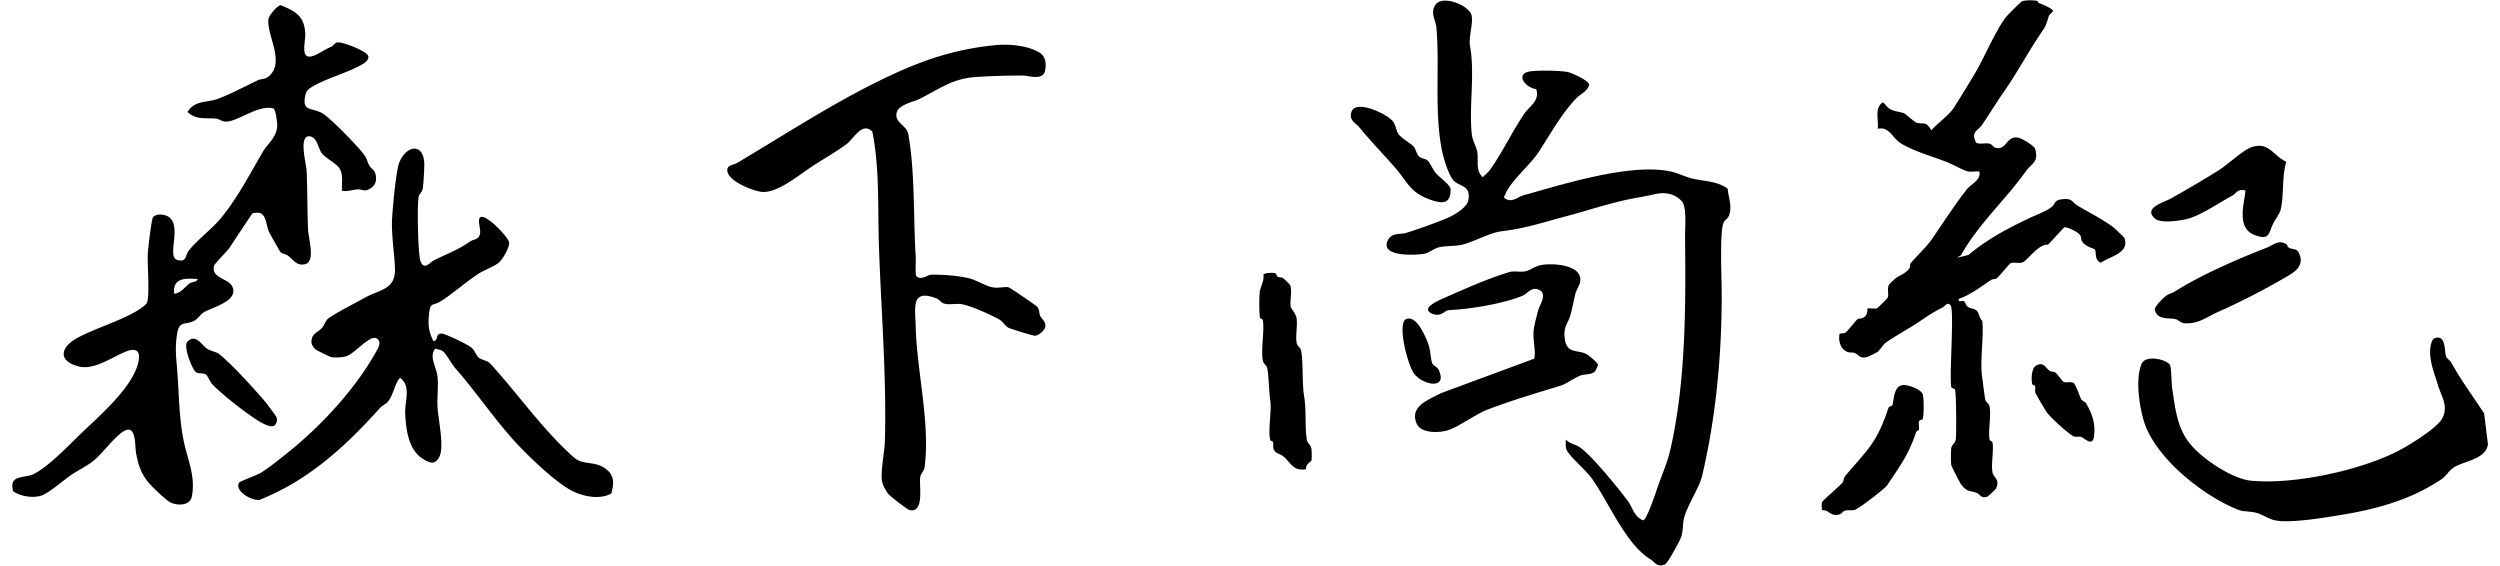 <svg xmlns="http://www.w3.org/2000/svg" width="137" height="31" fill="none"><g fill="#000" clip-path="url(#a)"><path d="M18.74 10.446c-.025-.4.093-.906-.16-1.253-.166-.229-.726-.532-.924-.77-.253-.302-.218-.84-.67-.952-.652-.097-.2 1.52-.183 1.887.048 1.074.03 2.138.079 3.232.02.457.408 1.718-.136 1.878-.47.139-.654-.223-.962-.455-.116-.087-.327-.116-.41-.195-.043-.044-.532-.918-.603-1.052-.242-.461-.12-1.325-.95-1.065l-1.255 1.892c-.14.189-.795.85-.826.951-.213.7.785.707.99 1.154.365.8-1.077 1.128-1.564 1.418-.18.108-.293.333-.512.455-.45.25-.821-.022-.939.675-.129.762-.072 1.227-.013 1.941.113 1.35.094 2.658.368 3.991.206 1.006.656 1.909.445 3.023-.1.528-.816.524-1.201.318-.23-.121-1.04-.893-1.216-1.124-.387-.508-.517-.915-.637-1.542-.085-.444.032-1.744-.774-1.162-.49.352-1.019 1.088-1.49 1.495-.409.353-.923.584-1.32.857s-1.148.935-1.564 1.098c-.463.18-1.188.066-1.591-.22-.265-.942.625-.686 1.145-.954.85-.437 1.931-1.6 2.642-2.278.98-.936 2.865-2.56 3.088-3.933.03-.187.058-.449-.145-.549-.547-.273-2.006 1.16-3.128.877-1.182-.299-1.014-1.068-.07-1.575 1.05-.563 2.504-.962 3.468-1.613.09-.06.299-.224.334-.311.158-.378.011-2.128.044-2.701.014-.268.204-1.883.283-1.977.184-.217.612-.172.839-.035.772.465-.08 2.176.463 2.362.541.186.472-.24.636-.465.4-.546 1.292-1.219 1.763-1.787.915-1.106 1.59-2.41 2.315-3.656.264-.453.787-.813.793-1.466 0-.16-.084-.873-.213-.917-.798-.226-1.92.704-2.571.72-.261.007-.377-.14-.566-.161-.548-.06-1.101.09-1.566-.368.389-.64 1.08-.514 1.632-.706.551-.192 1.617-.74 2.204-1.022.245-.118.411-.035.642-.245.869-.788-.149-2.245-.044-3.105.027-.218.484-.76.68-.77.821.34 1.297.608 1.337 1.566.021.513-.342 1.58.58 1.153.283-.131.471-.285.845-.444.137-.059.208-.24.366-.243.299-.006 1.59.473 1.664.764.045.178-.153.336-.287.417-.832.505-2.086.799-2.88 1.314a.603.603 0 0 0-.275.37c-.22.96.318.694.895 1.006.432.232 2.046 1.89 2.347 2.331.126.184.157.376.255.552.078.14.261.225.32.405.103.319.064.638-.228.83-.37.244-.443.054-.735.071-.263.017-.561.136-.855.075v-.007m-7.901 4.844c-.675-.047-1.391-.077-1.29.806.38-.026.605-.407.843-.567.152-.102.38-.049.447-.239M84.187 4.884c-.595-.07-1.222-.869-.274-.98.451-.053 1.536-.04 1.981.039.226.04 1.216.486 1.194.717-.113.364-.486.492-.718.737-.829.877-1.41 1.954-2.057 2.945-.444.68-1.56 1.607-1.816 2.301-.034.094-.15.154.002.249.366.228.71-.113.953-.18 2.226-.616 5.972-1.819 8.179-1.296.31.074.732.273 1.088.363.653.167 1.34.118 1.956.562.047.515.29 1.055.034 1.552-.057.11-.19.163-.257.308-.217.486-.11 2.98-.104 3.696.024 3.357-.3 6.936-1.08 10.214-.14.581-.802 1.6-.976 2.252-.085.323-.047.698-.16 1.051-.067.218-.753 1.471-.898 1.521-.448.159-.54-.132-.806-.297-1.353-.833-2.265-3.126-3.216-4.448-.29-.404-1.229-1.206-1.363-1.542-.074-.187-.043-.37-.042-.562.213.234.518.26.753.417.656.436 2.103 2.234 2.633 2.933.284.373.33.858.847 1.08.208 0 .764-1.728.87-2.024.224-.623.476-1.193.63-1.871.844-3.707.844-7.842.8-11.632-.005-.468.103-1.629-.163-1.942-.343-.404-.881-.533-1.394-.425-.411.087-.714.15-1.145.226-1.219.213-2.54.664-3.768.99-1.324.352-2.223.669-3.592.836-.65.08-1.517.588-2.173.738-.386.087-.86.053-1.235.136-.295.065-.571.32-.847.363-.482.076-2.365.167-1.99-.7.212-.487.65-.343 1.008-.446.51-.147 1.822-.615 2.31-.835.37-.166 1.05-.562 1.12-.982.135-.826-.521-.712-.828-1.072-.306-.36-.58-1.346-.664-1.837-.374-2.172-.08-4.374-.263-6.518-.033-.397-.332-.774-.085-1.214.355-.633 1.843-.03 2.002.505.128.428-.185 1.27-.067 1.763.26 1.53-.068 3.236.085 4.758.039.388.249.672.303.988.08.483-.117 1.002.302 1.392.124-.14.288-.253.398-.407.677-.955 1.216-2.097 1.864-3.058.303-.449.864-.696.67-1.367l-.001.003M111.666.058c.019.007.024.094.051.103.271.109.541.205.779.396.032.126-.184.2-.226.339-.195.63-.161.515-.535 1.08-.645.975-1.249 2.093-1.931 3.068-.412.586-.8 1.237-1.206 1.824-.2.291-.621.341-.299.961.239.097.518-.021.755.052.118.035.171.197.342.227.59.107.538-.67 1.198-.565.196.03.886.443.935.623.198.742-.199.785-.487 1.189-1.124 1.576-2.602 2.904-3.549 4.579-.063.111-.158.103-.235.187l.617-.15c.994-.84 2.12-1.445 3.343-2.021.358-.17.891-.36 1.219-.61.195-.15.117-.356.499-.411.673-.094.561.137.942.357.622.362 1.435.785 1.981 1.206.036.027.552.521.565.559.287.836-.835 1.007-1.295 1.346-.371-.123-.232-.588-.329-.726-.039-.057-.49-.125-.695-.436-.077-.117-.051-.259-.105-.34-.114-.174-.68-.466-.885-.434l-.883.95c-.489-.063-1.121.83-1.35.946-.229.116-.48-.016-.704.07-.066.025-.629.74-.773.834-.075.048-.208.024-.285.076-.601.397-1.103.805-1.783 1.043-.04.221.182.065.305.137.041.024.09.23.212.31.136.09.32.068.457.189.162.142.13.405.321.568.088.948-.139 2.164-.01 3.078.035.248.143 1.148.182 1.27.039.123.19.167.224.341.097.494-.071 1.258-.005 1.781.02.155.155.078.174.23.06.479-.093 1.168-.004 1.62.051.26.417.367.198.848-.031.068-.429.45-.5.471-.345.105-.368-.135-.564-.21-.402-.15-.523-.025-.876-.495-.051-.07-.506-.96-.517-1.016-.031-.153-.031-.812 0-.967.037-.187.209-.216.245-.481.039-.28.026-2.596-.047-2.71-.043-.067-.232-.054-.206-.198-.105-.64.175-4.094-.031-4.405-.161-.24-.337.064-.453.118-.503.238-.95.562-1.449.887-.5.324-1.211.717-1.663 1.041-.119.086-.342.44-.454.51-.026.017-.486.246-.515.255-.453.141-.483-.116-.727-.208-.139-.051-.279.013-.471-.093-.33-.184-.412-.58-.362-.929.014-.076.211-.032.324-.09.104-.055.582-.685.67-.74.089-.055.239-.008.389-.134.193-.163.134-.424.156-.448.034-.036.378.02.503-.007.041-.008.582-.544.599-.583.09-.24-.062-.515.098-.752.013-.02.313-.299.355-.33.19-.143.504-.226.733-.518.061-.077.028-.234.074-.29.374-.451.855-.87 1.187-1.355.579-.845 1.232-1.854 1.878-2.682.242-.31.821-.526.697-.995-.21-.02-.473.046-.669-.016-.278-.085-.827-.395-1.169-.526-.658-.252-1.903-.62-2.509-1.035-.413-.283-.611-.904-1.217-.762.063-.499-.2-1.134.282-1.452.134.109.226.26.369.357.226.15.602.162.798.247.066.03.594.5.702.522.433.093.453-.113.79.403.341-.395.973-.82 1.244-1.253.402-.639.777-1.243 1.168-1.905.522-.886 1.062-2.22 1.655-3.02.071-.096.836-.858.892-.884.158-.072.7-.074.863-.014l.003-.002M54.516 2.477c.751-.078 1.791.005 2.45.407.338.206.38.605.306.98-.112.576-.89.276-1.248.276-.802 0-1.869.026-2.66.09-1.211.099-1.953.686-2.993 1.2-.3.148-1.1.3-1.224.713-.17.567.54.72.626 1.198.377 2.119.274 4.547.406 6.698.021.345-.026.692.013 1.036l.064.097c.28.175.56-.11.768-.116.58-.018 1.55.053 2.127.207.404.108.868.426 1.283.49.282.044.669-.053.83-.01.092.022 1.517.998 1.577 1.073.142.18.085.326.16.486.098.213.32.311.28.605-.027.194-.374.5-.575.491-.118-.005-1.289-.365-1.42-.428-.22-.105-.33-.35-.514-.455-.441-.252-1.659-.803-2.131-.853-.279-.029-.6.044-.869-.017-.201-.047-.279-.223-.44-.286-1.43-.554-1.177.486-1.151 1.556.058 2.39.798 5.254.49 7.67-.032.248-.205.34-.242.565-.071.436.248 1.999-.592 1.798-.114-.027-1.035-.733-1.148-.873-.158-.197-.338-.514-.364-.767-.058-.57.151-1.563.168-2.178.095-3.581-.213-7.169-.33-10.737-.067-2.073.046-4.13-.357-6.18-.56-.564-1.032.403-1.413.685-.56.415-1.323.848-1.91 1.236-.689.452-1.878 1.451-2.714 1.383-.501-.04-1.992-.625-1.91-1.243.03-.23.356-.237.545-.35 2.524-1.497 5.053-3.149 7.661-4.437 2.14-1.058 3.99-1.758 6.456-2.012l-.005.002M26.325 11.906c.296-.205 1.494 1.05 1.572 1.366.06.252-.366.969-.571 1.13-.28.22-.81.4-1.148.627-.672.447-1.351 1.05-2.014 1.474-.482.308-.588-.03-.666.846-.047.525.02.865.242 1.33.28.049.106-.399.44-.402.211-.001 1.451.6 1.651.769.2.17.26.434.41.558.15.125.477.157.617.31 1.529 1.673 2.862 3.612 4.58 5.143.51.455 1.137.189 1.726.612.506.363.498.794.335 1.375-.622.343-1.47.175-2.081-.111-.942-.44-2.648-2.102-3.37-2.922-1.093-1.24-1.998-2.574-3.102-3.837-.173-.198-.477-.738-.64-.892-.127-.123-.3-.123-.453-.18-.365.457.072 1.001.124 1.558.052.557-.035 1.142.002 1.694.046.685.377 2.136.095 2.68-.242.47-.539.344-.93.092-.763-.49-.895-1.595-.939-2.449-.035-.706.353-1.502-.284-1.976-.322.376-.353.957-.683 1.332-.102.116-.286.182-.408.318-1.901 2.113-3.902 3.96-6.585 5.033-.396.104-1.427-.475-1.138-.94.039-.063.98-.415 1.143-.509.443-.256 1.246-.909 1.66-1.245 1.797-1.458 3.66-3.495 4.776-5.549.118-.218.186-.468-.07-.61-.412-.14-1.163.836-1.643.994-.197.065-.642.083-.84.044a12.986 12.986 0 0 1-.81-.4c-.122-.088-.256-.272-.256-.43 0-.467.337-.504.585-.78.135-.152.18-.371.318-.49.28-.241 1.578-.905 2.002-1.142.853-.48 1.722-.44 1.672-1.642-.034-.819-.189-1.77-.163-2.58.02-.586.218-2.711.387-3.165.357-.95 1.295-1.141 1.379-.055.019.244-.039 1.198-.078 1.437-.034.207-.182.292-.219.426-.103.383-.045 3.112.079 3.515.185.607.542.112.713.023.725-.37 1.335-.573 2.015-1.05.22-.153.51-.07.556-.498.021-.196-.16-.716.008-.834l.003.002M133.426 18.53c.645-.213.506.756.632 1.037.04.089.201.176.269.296.535.972 1.187 1.848 1.804 2.794l.208 1.694c-.116.788-1.188.893-1.78 1.211-.359.194-.48.507-.757.694-1.614 1.085-3.415 1.608-5.329 1.93-.911.153-3.099.536-3.891.307-.372-.109-.678-.365-1.106-.427-.678-.096-.538.008-1.172-.279-1.812-.823-4.311-2.824-4.854-4.826-.231-.85-.426-2.176-.099-3.006.223-.567 1.487-.226 1.575.074.075.25.063.974.12 1.334.167 1.065.263 2.068.945 2.928.659.834 2.315 1.946 3.355 2.05 2.349.232 6.065-.569 8.148-1.669.576-.303 2.083-1.225 2.351-1.763.335-.674-.06-1.188-.232-1.763-.221-.736-.616-1.645-.364-2.386.032-.092.077-.196.177-.228v-.001"/><path d="M87.4 20.353c-.195.199-.572.14-.785.223-.358.14-.783.468-1.124.57-1.3.39-2.626.793-3.893 1.268-.78.29-1.67.997-2.293 1.175-.484.137-1.45.165-1.677-.384-.393-.958.666-1.292 1.33-1.657l5.121-1.895c.09-.527-.095-1.008-.032-1.568.032-.292.175-.81.256-1.116.06-.223.502-.854.058-1.074-.443-.219-.637.19-.908.304-1.064.447-2.886.74-4.055.796-.235.011-.42.405-.92.192-.684-.292.388-.738.667-.86 1.103-.486 2.451-1.09 3.58-1.421.242-.071.57.014.85-.036.236-.043.552-.271.8-.33.609-.141 2.317-.068 2.226.855-.021.205-.213.476-.27.7-.098.392-.16.784-.274 1.18-.138.47-.375.595-.317 1.197.092.937.622.669 1.178.92.123.054.663.505.653.608a1.535 1.535 0 0 1-.17.357v-.004M69.913 14.987c.035.022.042.145.101.177.097.053.23.028.294.071.037.026.375.354.387.378.14.304-.034.901.043 1.234.008.034.282.365.314.587.062.417-.069.979.007 1.366.035.18.205.226.24.406.126.642.047 1.764.166 2.497.137.845.028 1.752.158 2.425.037.188.21.217.245.482.017.116.023.539-.003.634-.013.052-.327.184-.288.465-.695.128-.811-.316-1.242-.694-.14-.123-.393-.155-.493-.313-.12-.19-.039-.319-.078-.475-.016-.065-.142-.052-.156-.111-.13-.538.087-1.563.003-2.169-.079-.565-.079-1.325-.166-1.771-.035-.18-.205-.226-.24-.405-.118-.601.085-1.546.005-2.185-.02-.155-.155-.077-.174-.23-.034-.267-.036-1.12.001-1.383.037-.263.25-.571.2-.93.07-.102.576-.116.672-.055l.004-.001M123.055 10.445c-.434-.13-.508.161-.729.279-.73.39-1.788 1.135-2.572 1.3-.395.082-1.36.221-1.659-.044-.675-.599.486-.88.903-1.119.853-.487 1.809-1.035 2.633-1.561.484-.31 1.293-1.079 1.751-1.234.947-.323 1.167.454 1.906.8-.25.812-.115 1.85-.313 2.652-.04.162-.3.53-.401.729-.27.536-.181.972-1.066.611-.934-.379-.539-1.663-.452-2.413h-.001M125.287 13.377c.044.026.061.148.157.202.18.1.417.03.533.276.345.73-.242 1.062-.774 1.367a38.398 38.398 0 0 1-3.681 1.885c-.603.266-.999.624-1.736.613-.319-.005-.369-.186-.579-.234-.366-.084-.966.07-1.122-.499-.047-.171.461-.655.611-.772.16-.124.324-.142.484-.242 1.504-.943 3.408-1.762 5.082-2.419.338-.132.585-.432 1.025-.176v-.001M105.177 23.056c-.068.112.011.34-.021.493-.011.053-.126.05-.148.122-.428 1.273-.887 1.86-1.587 2.915-.127.192-1.548 1.291-1.791 1.358-.181.048-.365-.009-.526.038-.161.047-.155.236-.5.236s-.409-.296-.76-.255c0-.142-.044-.334.016-.462.045-.095.94-.857 1.106-1.046.067-.078.064-.271.162-.386 1.263-1.485 1.719-1.803 2.353-3.7.038-.117.206-.1.229-.191.077-.318.08-.985.525-1.07.289-.056 1.006.216 1.126.482.072.163.077 1.251 0 1.372-.034.052-.16.06-.181.096l-.003-.002M76.644 7.356c.179.239.663.502.82.672.13.14.156.43.322.565.127.102.322.097.445.2.122.103.288.5.445.685.206.245.823.662.82.91-.013.798-.44.788-1.085.565-1.151-.398-1.267-.972-1.952-1.758-.686-.786-1.313-1.418-1.934-2.18-.232-.285-.61-.408-.469-.871.223-.724 1.906.09 2.243.468.2.223.205.558.345.746v-.002M13.607 22.688c-.519-.361-1.515-1.15-1.965-1.624-.145-.153-.252-.463-.353-.534-.184-.131-.406-.01-.572-.154-.19-.163-.694-1.406-.444-1.658.436-.44.772.162 1.02.354.235.18.549.195.718.33.73.588 1.888 1.874 2.536 2.627.073.084.598.797.613.847.044.14 0 .368-.129.447-.311.19-1.145-.44-1.424-.635M112.628 20.405c.107.078.382.48.448.515.123.068.339-.01.524.047.145.044.363.76.453.917.037.063.228.152.265.215.332.584.521 1.091.437 1.794-.076.63-.526.11-.706.051-.12-.038-.262.01-.37-.019-.253-.068-1.307-1.046-1.514-1.326a20.422 20.422 0 0 1-.624-1.068c-.038-.121.008-.26-.017-.372-.016-.064-.142-.051-.157-.111-.064-.27-.05-.901.242-1.033.416-.19.477.158.731.318.077.048.219.022.288.074v-.002"/><path d="M77.073 17.476c.587-.206 1.103 1.068 1.235 1.49.087.278.09.729.182.948.071.168.271.14.384.423.41 1.024-.885.76-1.367.16-.358-.445-.98-2.827-.434-3.02"/></g><defs><clipPath id="a"><path fill="#fff" d="M0 0h137v31H0z"/></clipPath></defs></svg>